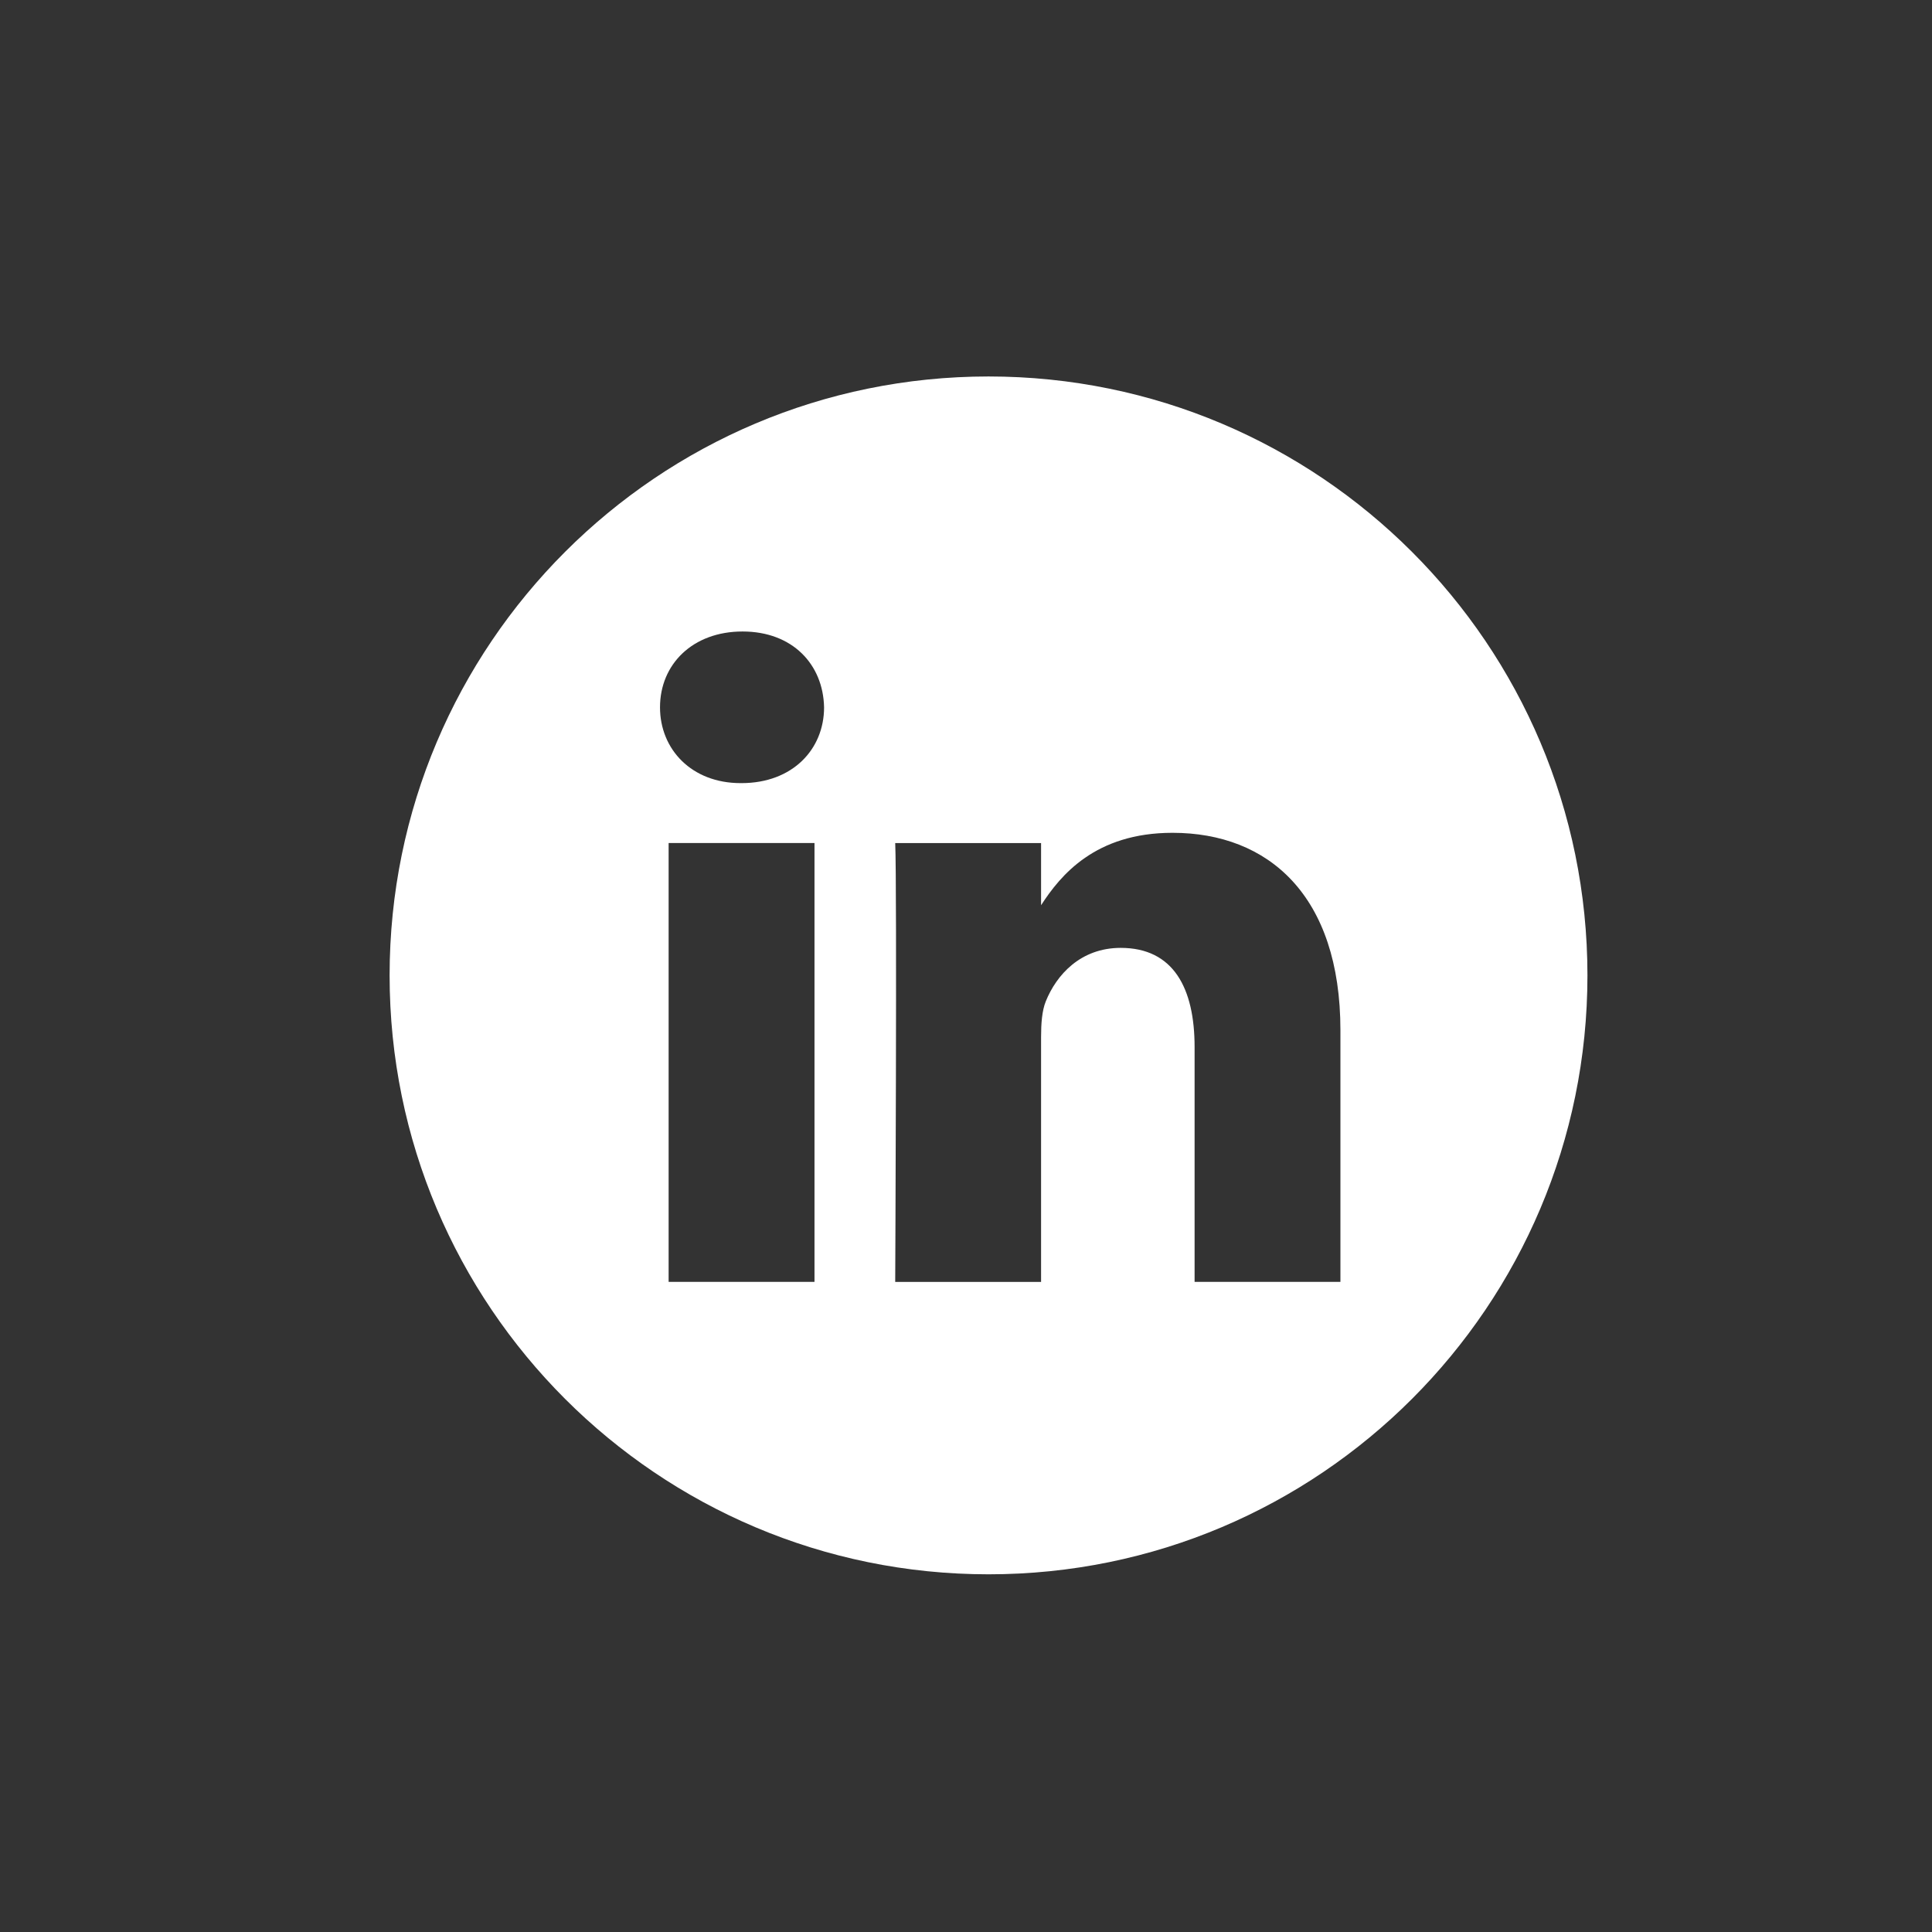 <?xml version="1.0" encoding="utf-8"?>
<!-- Generator: Adobe Illustrator 16.0.0, SVG Export Plug-In . SVG Version: 6.00 Build 0)  -->
<!DOCTYPE svg PUBLIC "-//W3C//DTD SVG 1.1//EN" "http://www.w3.org/Graphics/SVG/1.1/DTD/svg11.dtd">
<svg version="1.1" id="Layer_1" xmlns="http://www.w3.org/2000/svg" xmlns:xlink="http://www.w3.org/1999/xlink" x="0px" y="0px"
	 width="50px" height="50px" viewBox="0 0 50 50" enable-background="new 0 0 50 50" xml:space="preserve">
<rect x="0" y="0" width="50" height="50" fill="#333333" stroke="none"/>
<path fill="#FFFFFF" d="M25.583,9.743c-8.56,0-15.5,6.941-15.5,15.5s6.94,15.5,15.5,15.5s15.5-6.941,15.5-15.5
	S34.143,9.743,25.583,9.743z M21.079,33.175h-3.775V21.817h3.775V33.175z M19.191,20.267h-0.024c-1.267,0-2.086-0.872-2.086-1.962
	c0-1.114,0.845-1.962,2.136-1.962s2.086,0.848,2.11,1.962C21.327,19.395,20.508,20.267,19.191,20.267z M34.69,33.175h-3.774v-6.076
	c0-1.526-0.547-2.568-1.912-2.568c-1.043,0-1.664,0.703-1.938,1.381c-0.1,0.243-0.123,0.582-0.123,0.922v6.342h-3.775
	c0,0,0.049-10.291,0-11.357h3.775v1.608c0.501-0.773,1.398-1.874,3.401-1.874c2.483,0,4.346,1.623,4.346,5.111V33.175z"/>
</svg>
